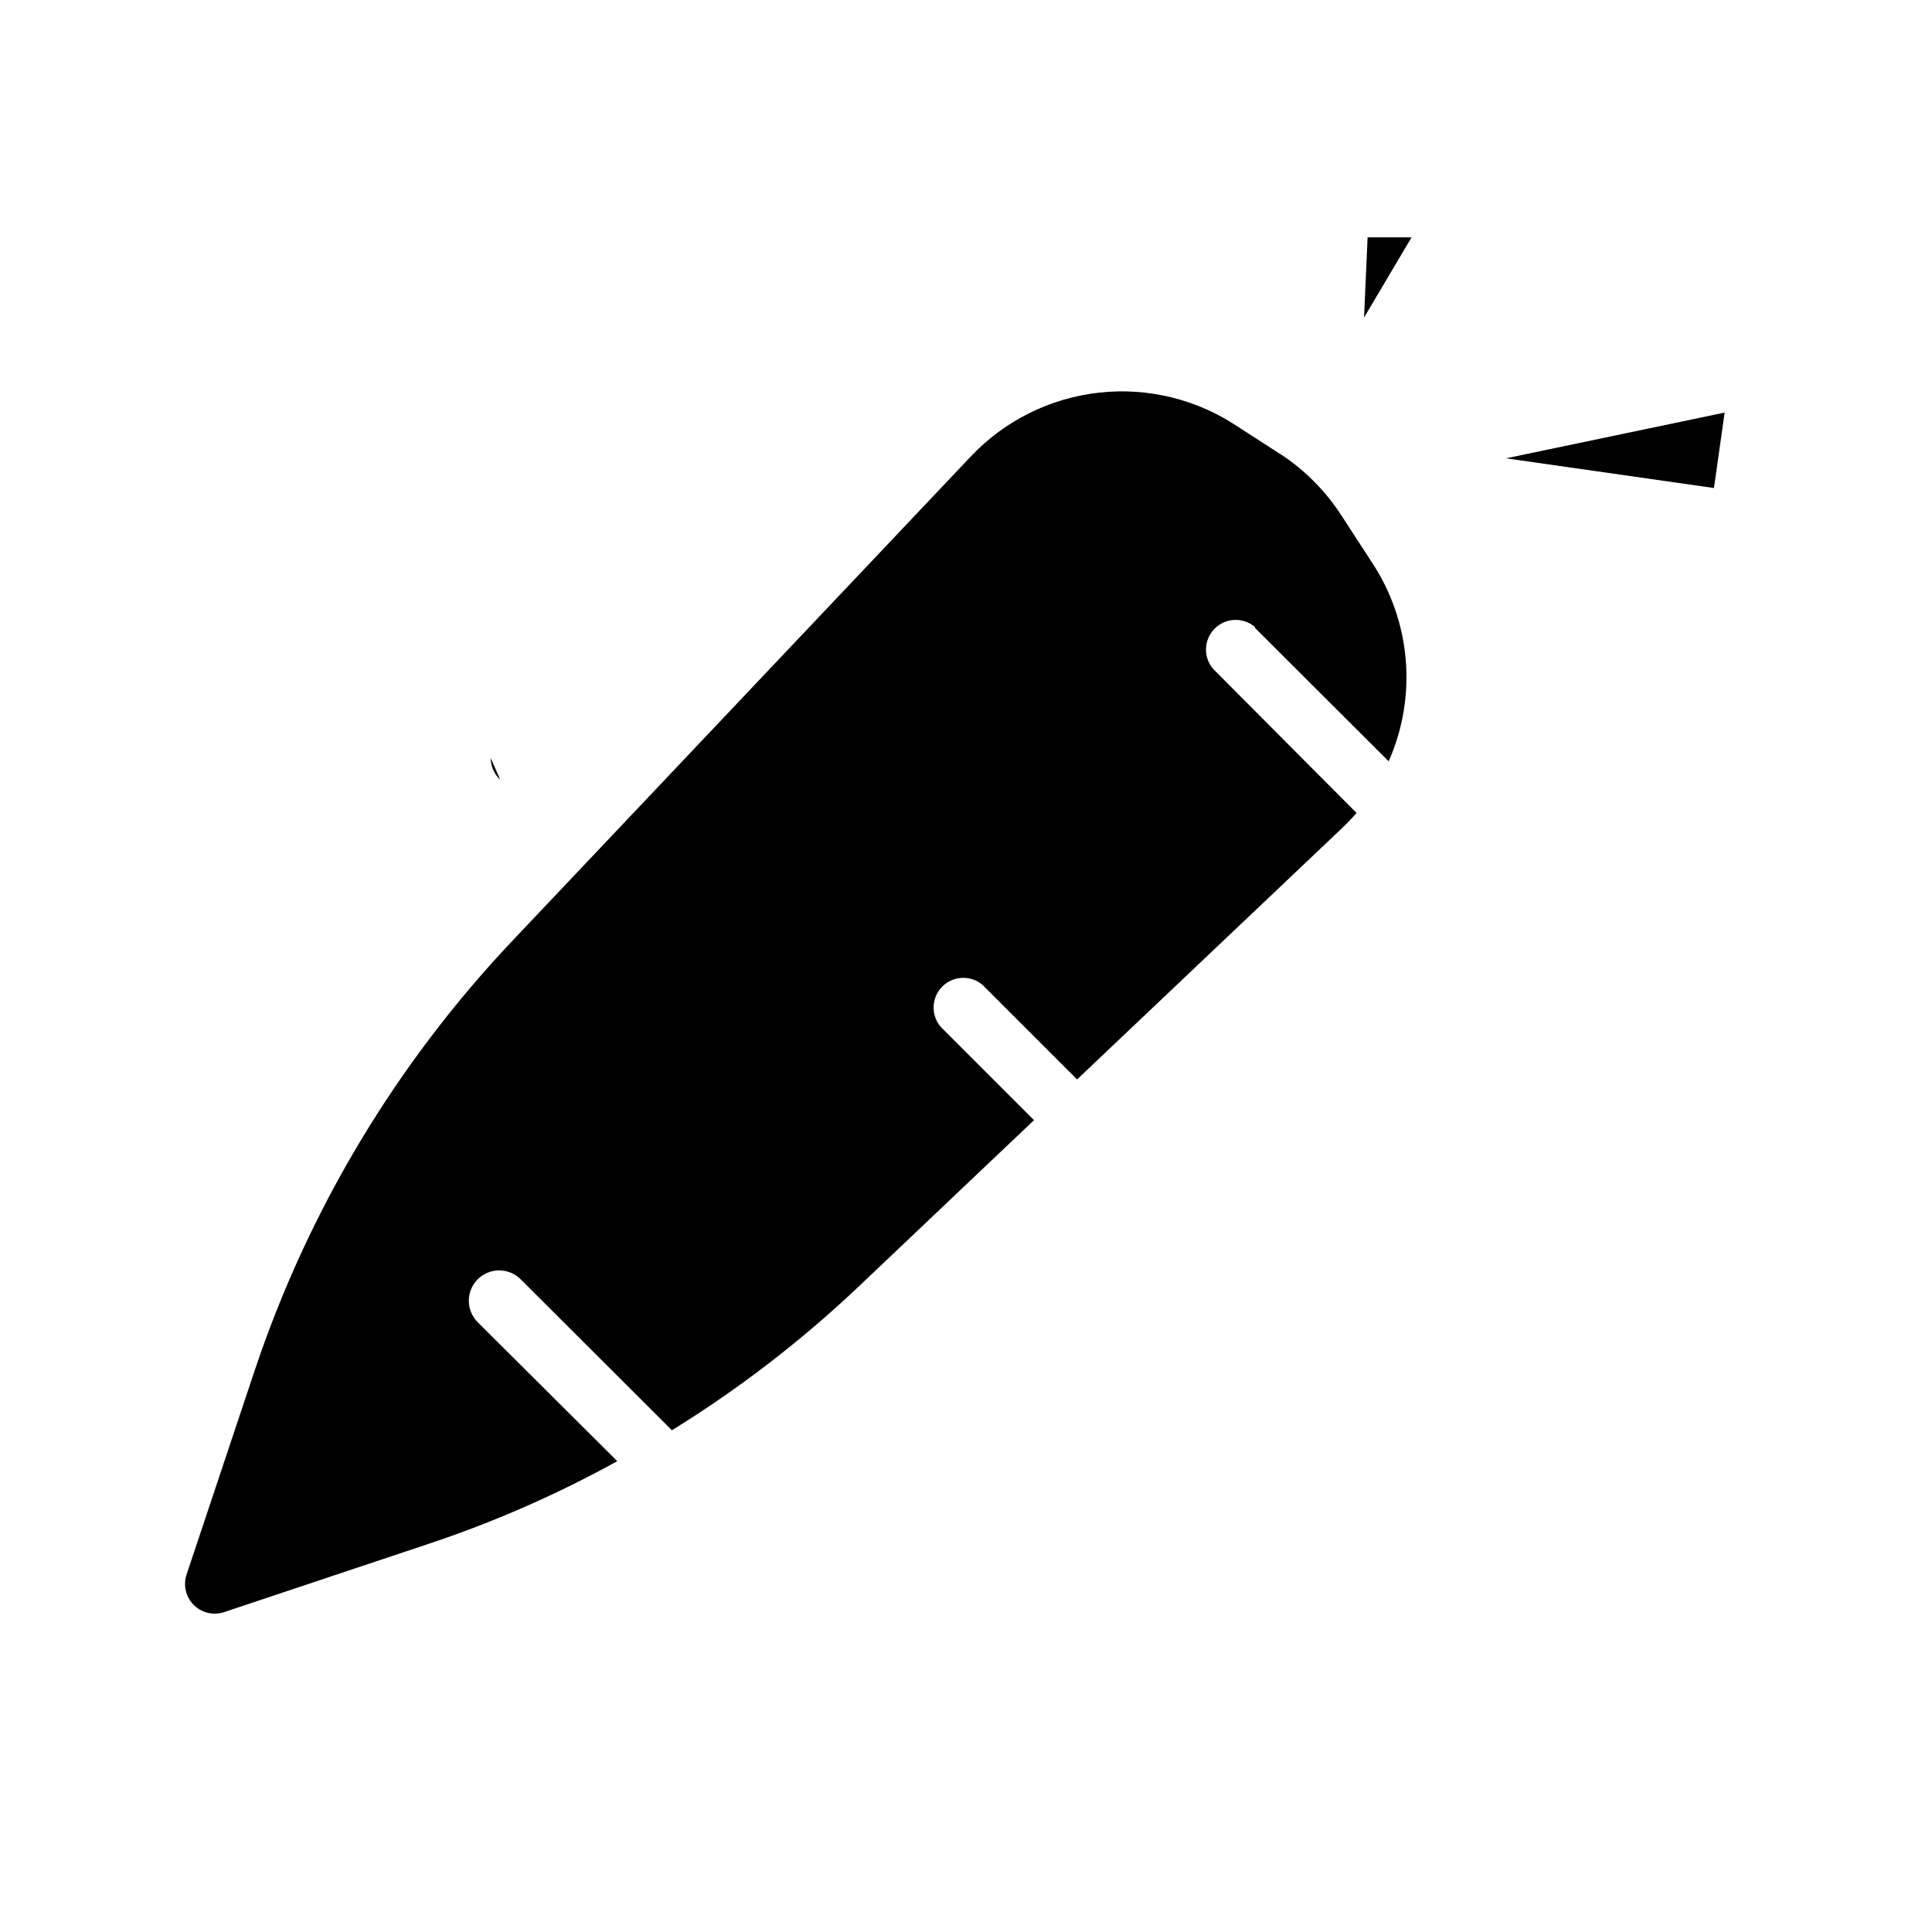 <?xml version="1.0" encoding="UTF-8"?>
<!-- Uploaded to: SVG Repo, www.svgrepo.com, Generator: SVG Repo Mixer Tools -->
<svg fill="#000000" width="800px" height="800px" version="1.1" viewBox="144 144 512 512" xmlns="http://www.w3.org/2000/svg">
 <g>
  <path d="m276.57 350.64c-1.602-1.484-2.512-3.562-2.519-5.746z"/>
  <path d="m476.59 310.41 35.426 35.344-0.004 0.004c7.637-17.254 5.914-37.211-4.562-52.902l-7.871-12.121h-0.004c-3.992-6.211-9.184-11.562-15.27-15.746l-12.203-7.871c-10.828-7.293-23.895-10.504-36.867-9.062-12.977 1.441-25.016 7.441-33.98 16.934l-121.23 128.08c-30.922 32.613-54.324 71.598-68.562 114.22l-18.027 54.004c-0.922 2.789-0.211 5.859 1.844 7.965 2.051 2.102 5.106 2.887 7.918 2.031l54.004-18.027h-0.004c17.438-5.777 34.305-13.156 50.383-22.039l-36.922-36.766c-3.172-3.106-3.227-8.199-0.117-11.375 3.109-3.172 8.203-3.227 11.375-0.117l40.148 40.07c17.855-11.035 34.527-23.883 49.75-38.336l46.207-43.848-24.719-24.719h0.004c-2.676-3.125-2.496-7.781 0.41-10.688 2.91-2.906 7.566-3.086 10.688-0.414l25.031 25.031 70.219-66.598c1.34-1.258 2.598-2.598 3.856-4.016l-38.02-38.176c-2.672-3.121-2.492-7.777 0.414-10.688 2.906-2.906 7.562-3.086 10.688-0.41z"/>
  <path d="m506.43 206.9-0.945 21.254 12.594-21.254z"/>
  <path d="m543.11 265.46 55.105 7.871 2.832-19.996z"/>
 </g>
</svg>